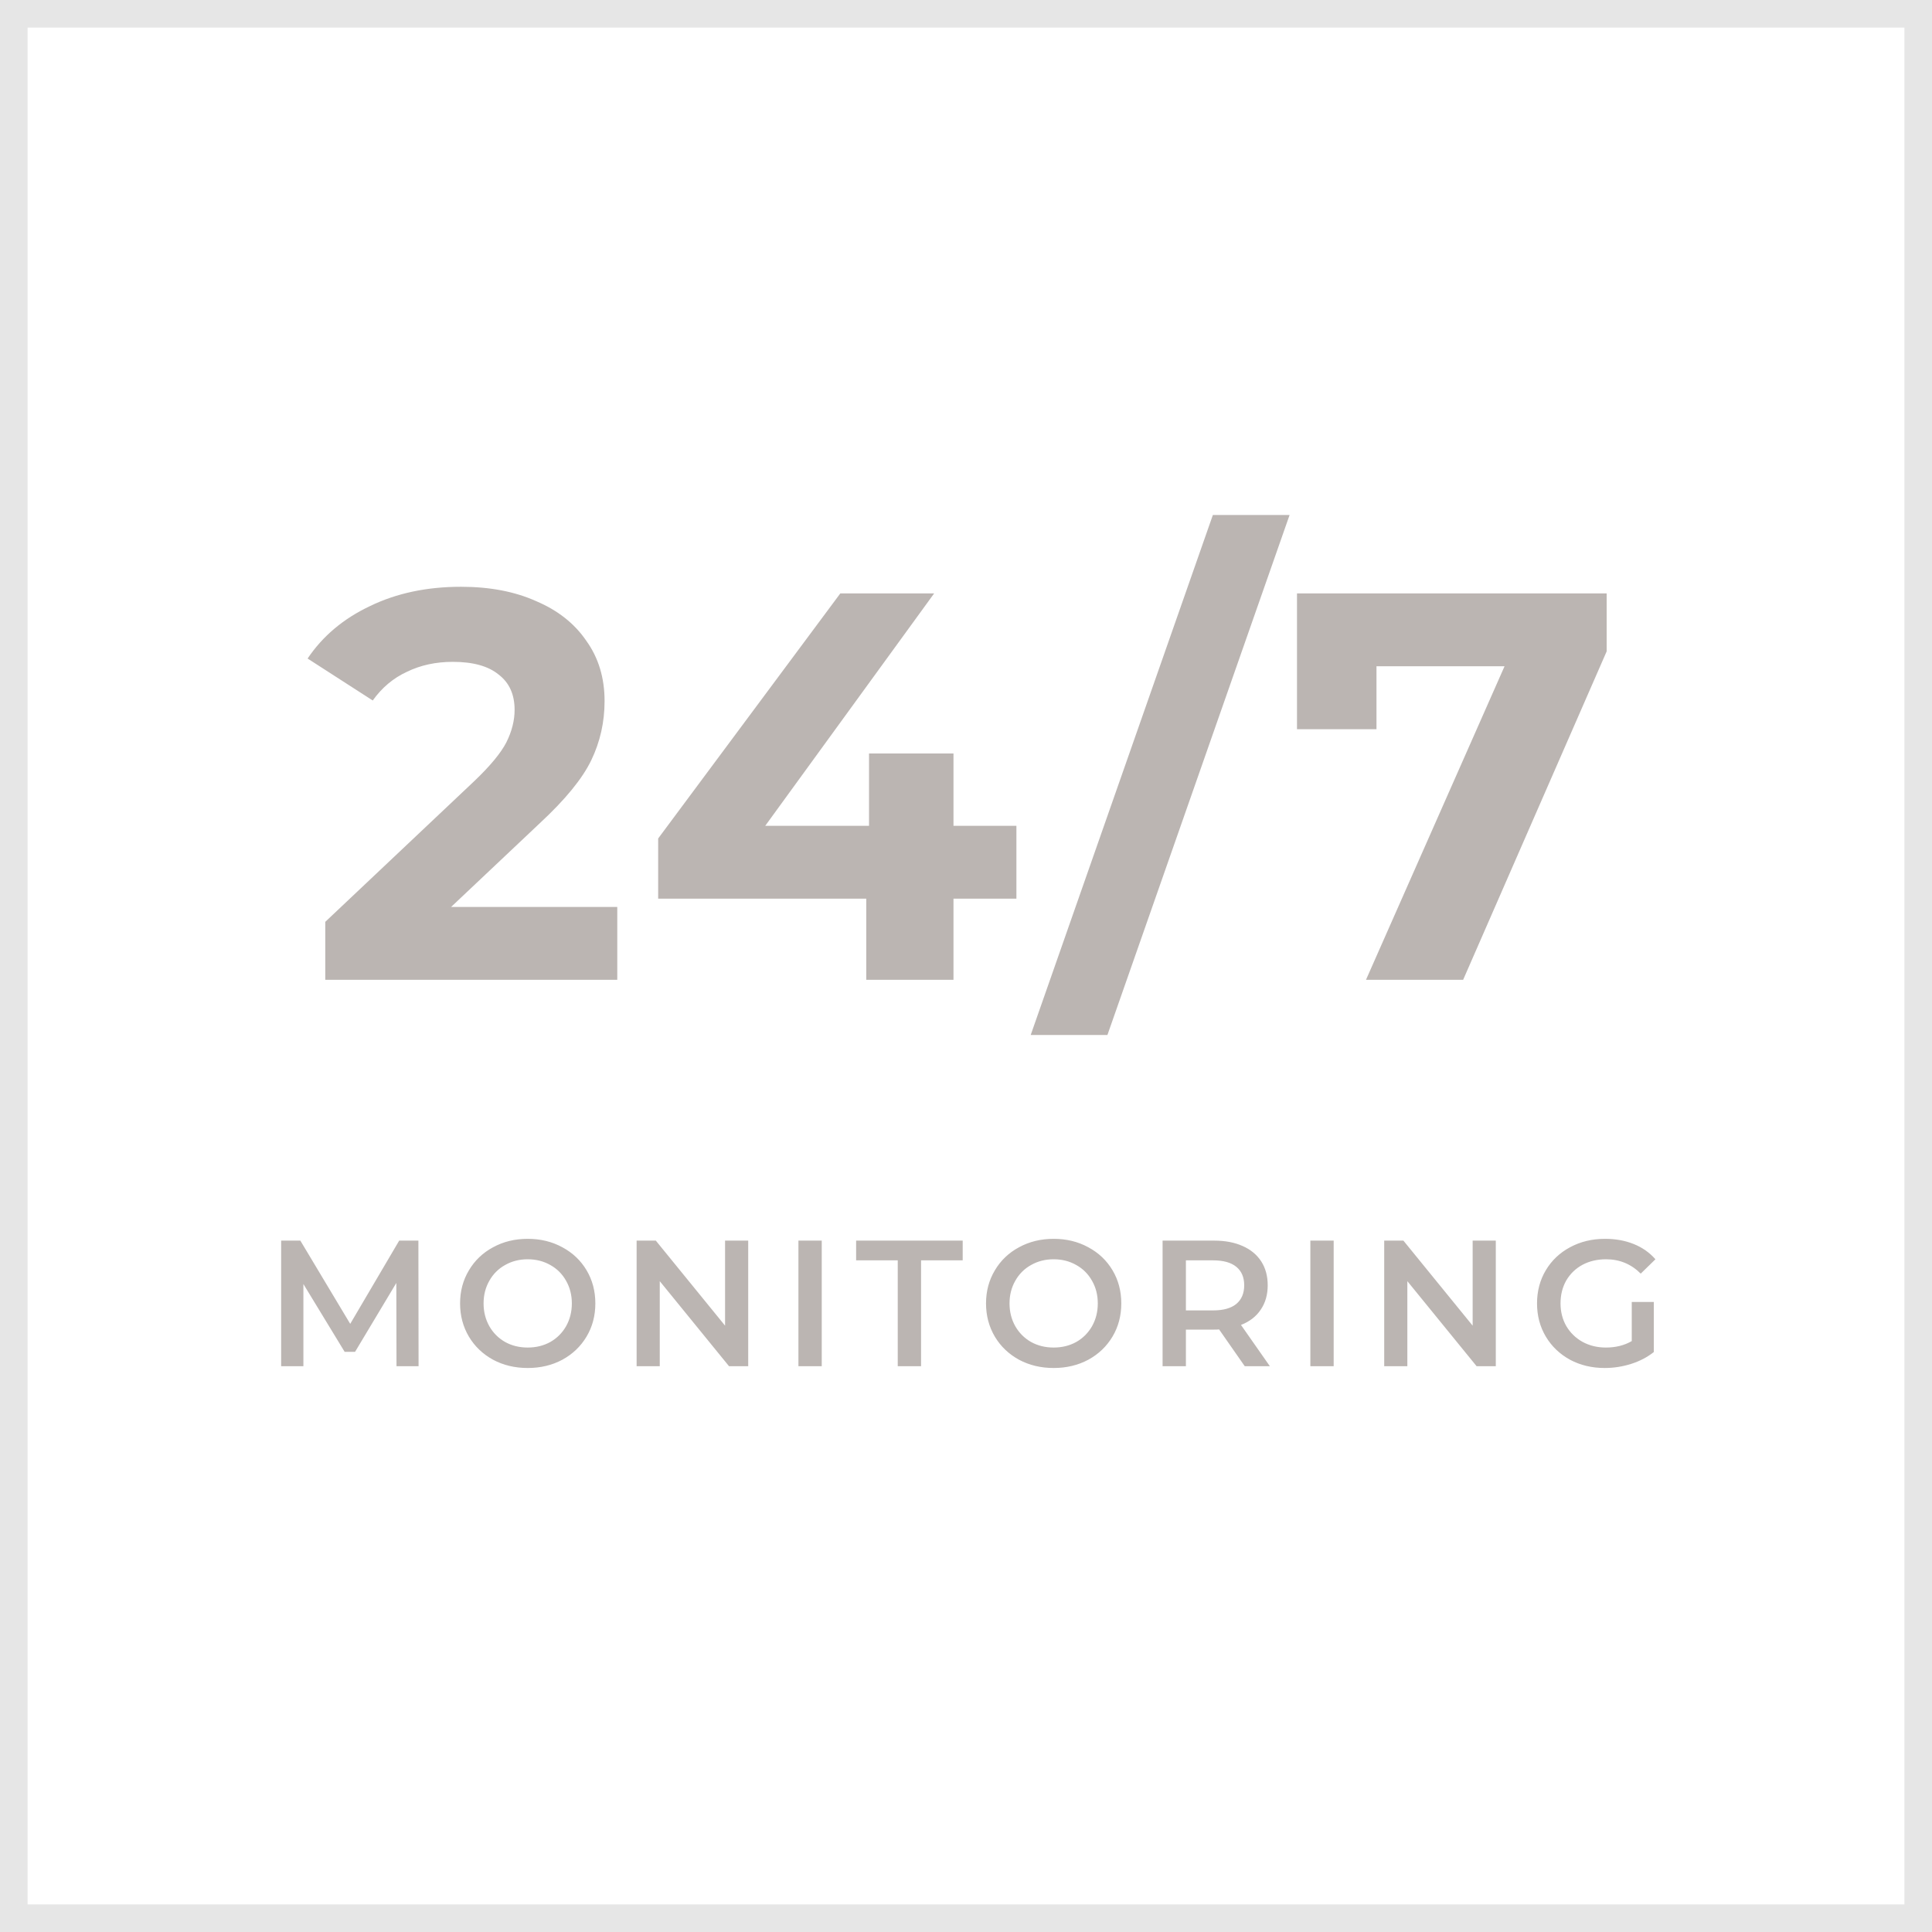 <svg width="140" height="140" viewBox="0 0 140 140" fill="none" xmlns="http://www.w3.org/2000/svg">
<g clip-path="url(#clip0_984_2092)">
<path d="M138 2V138H2V2H138ZM140 0H0V140H140V0Z" fill="#E6E6E6"/>
<path d="M44.73 65.72V71H23.57V66.8L34.37 56.6C35.517 55.507 36.29 54.573 36.69 53.8C37.09 53 37.29 52.213 37.29 51.44C37.29 50.32 36.903 49.467 36.13 48.88C35.383 48.267 34.277 47.96 32.81 47.96C31.583 47.96 30.477 48.2 29.49 48.68C28.503 49.133 27.677 49.827 27.01 50.76L22.29 47.72C23.383 46.093 24.89 44.827 26.81 43.92C28.73 42.987 30.93 42.52 33.41 42.52C35.49 42.52 37.303 42.867 38.85 43.56C40.423 44.227 41.637 45.187 42.49 46.44C43.37 47.667 43.81 49.12 43.81 50.8C43.81 52.32 43.49 53.747 42.85 55.08C42.21 56.413 40.97 57.933 39.13 59.64L32.69 65.72H44.73ZM73.653 65.12H69.093V71H62.773V65.12H47.693V60.76L60.893 43H67.693L55.453 59.84H62.973V54.6H69.093V59.84H73.653V65.12ZM87.888 37.32H93.448L80.248 75H74.688L87.888 37.32ZM116.425 43V47.2L106.025 71H98.985L109.025 48.28H99.745V52.84H93.985V43H116.425Z" fill="#BBB5B2"/>
<path d="M28.732 99L28.719 92.968L25.729 97.96H24.975L21.985 93.046V99H20.373V89.9H21.764L25.378 95.932L28.927 89.9H30.318L30.331 99H28.732ZM38.24 99.13C37.312 99.13 36.476 98.931 35.731 98.532C34.986 98.125 34.401 97.566 33.976 96.855C33.551 96.136 33.339 95.334 33.339 94.45C33.339 93.566 33.551 92.769 33.976 92.058C34.401 91.339 34.986 90.78 35.731 90.381C36.476 89.974 37.312 89.77 38.24 89.77C39.167 89.77 40.004 89.974 40.749 90.381C41.494 90.78 42.079 91.334 42.504 92.045C42.928 92.756 43.141 93.557 43.141 94.45C43.141 95.343 42.928 96.144 42.504 96.855C42.079 97.566 41.494 98.125 40.749 98.532C40.004 98.931 39.167 99.13 38.24 99.13ZM38.24 97.648C38.846 97.648 39.392 97.514 39.878 97.245C40.363 96.968 40.745 96.586 41.022 96.101C41.299 95.607 41.438 95.057 41.438 94.45C41.438 93.843 41.299 93.297 41.022 92.812C40.745 92.318 40.363 91.937 39.878 91.668C39.392 91.391 38.846 91.252 38.24 91.252C37.633 91.252 37.087 91.391 36.602 91.668C36.117 91.937 35.735 92.318 35.458 92.812C35.181 93.297 35.042 93.843 35.042 94.45C35.042 95.057 35.181 95.607 35.458 96.101C35.735 96.586 36.117 96.968 36.602 97.245C37.087 97.514 37.633 97.648 38.24 97.648ZM54.218 89.9V99H52.827L47.809 92.838V99H46.132V89.9H47.523L52.541 96.062V89.9H54.218ZM57.857 89.9H59.547V99H57.857V89.9ZM65.054 91.33H62.038V89.9H69.76V91.33H66.744V99H65.054V91.33ZM76.352 99.13C75.425 99.13 74.589 98.931 73.843 98.532C73.098 98.125 72.513 97.566 72.088 96.855C71.664 96.136 71.451 95.334 71.451 94.45C71.451 93.566 71.664 92.769 72.088 92.058C72.513 91.339 73.098 90.78 73.843 90.381C74.589 89.974 75.425 89.77 76.352 89.77C77.28 89.77 78.116 89.974 78.861 90.381C79.607 90.78 80.192 91.334 80.616 92.045C81.041 92.756 81.253 93.557 81.253 94.45C81.253 95.343 81.041 96.144 80.616 96.855C80.192 97.566 79.607 98.125 78.861 98.532C78.116 98.931 77.28 99.13 76.352 99.13ZM76.352 97.648C76.959 97.648 77.505 97.514 77.99 97.245C78.476 96.968 78.857 96.586 79.134 96.101C79.412 95.607 79.55 95.057 79.55 94.45C79.55 93.843 79.412 93.297 79.134 92.812C78.857 92.318 78.476 91.937 77.99 91.668C77.505 91.391 76.959 91.252 76.352 91.252C75.746 91.252 75.2 91.391 74.714 91.668C74.229 91.937 73.848 92.318 73.57 92.812C73.293 93.297 73.154 93.843 73.154 94.45C73.154 95.057 73.293 95.607 73.57 96.101C73.848 96.586 74.229 96.968 74.714 97.245C75.2 97.514 75.746 97.648 76.352 97.648ZM90.199 99L88.34 96.335C88.262 96.344 88.145 96.348 87.989 96.348H85.935V99H84.245V89.9H87.989C88.777 89.9 89.462 90.03 90.043 90.29C90.632 90.55 91.083 90.923 91.395 91.408C91.707 91.893 91.863 92.47 91.863 93.137C91.863 93.822 91.694 94.411 91.356 94.905C91.026 95.399 90.55 95.767 89.926 96.01L92.019 99H90.199ZM90.16 93.137C90.16 92.556 89.969 92.11 89.588 91.798C89.206 91.486 88.647 91.33 87.911 91.33H85.935V94.957H87.911C88.647 94.957 89.206 94.801 89.588 94.489C89.969 94.168 90.16 93.718 90.16 93.137ZM94.953 89.9H96.643V99H94.953V89.9ZM108.391 89.9V99H107L101.982 92.838V99H100.305V89.9H101.696L106.714 96.062V89.9H108.391ZM118.243 94.346H119.842V97.973C119.374 98.346 118.828 98.632 118.204 98.831C117.58 99.03 116.939 99.13 116.28 99.13C115.353 99.13 114.517 98.931 113.771 98.532C113.026 98.125 112.441 97.566 112.016 96.855C111.592 96.144 111.379 95.343 111.379 94.45C111.379 93.557 111.592 92.756 112.016 92.045C112.441 91.334 113.026 90.78 113.771 90.381C114.525 89.974 115.37 89.77 116.306 89.77C117.069 89.77 117.762 89.896 118.386 90.147C119.01 90.398 119.535 90.767 119.959 91.252L118.893 92.292C118.2 91.599 117.364 91.252 116.384 91.252C115.743 91.252 115.171 91.386 114.668 91.655C114.174 91.924 113.784 92.301 113.498 92.786C113.221 93.271 113.082 93.826 113.082 94.45C113.082 95.057 113.221 95.603 113.498 96.088C113.784 96.573 114.174 96.955 114.668 97.232C115.171 97.509 115.739 97.648 116.371 97.648C117.082 97.648 117.706 97.492 118.243 97.18V94.346Z" fill="#BBB5B2"/>
</g>
<defs>
<clipPath id="clip0_984_2092">
<rect width="140" height="140" fill="white"/>
</clipPath>
</defs>
</svg>
